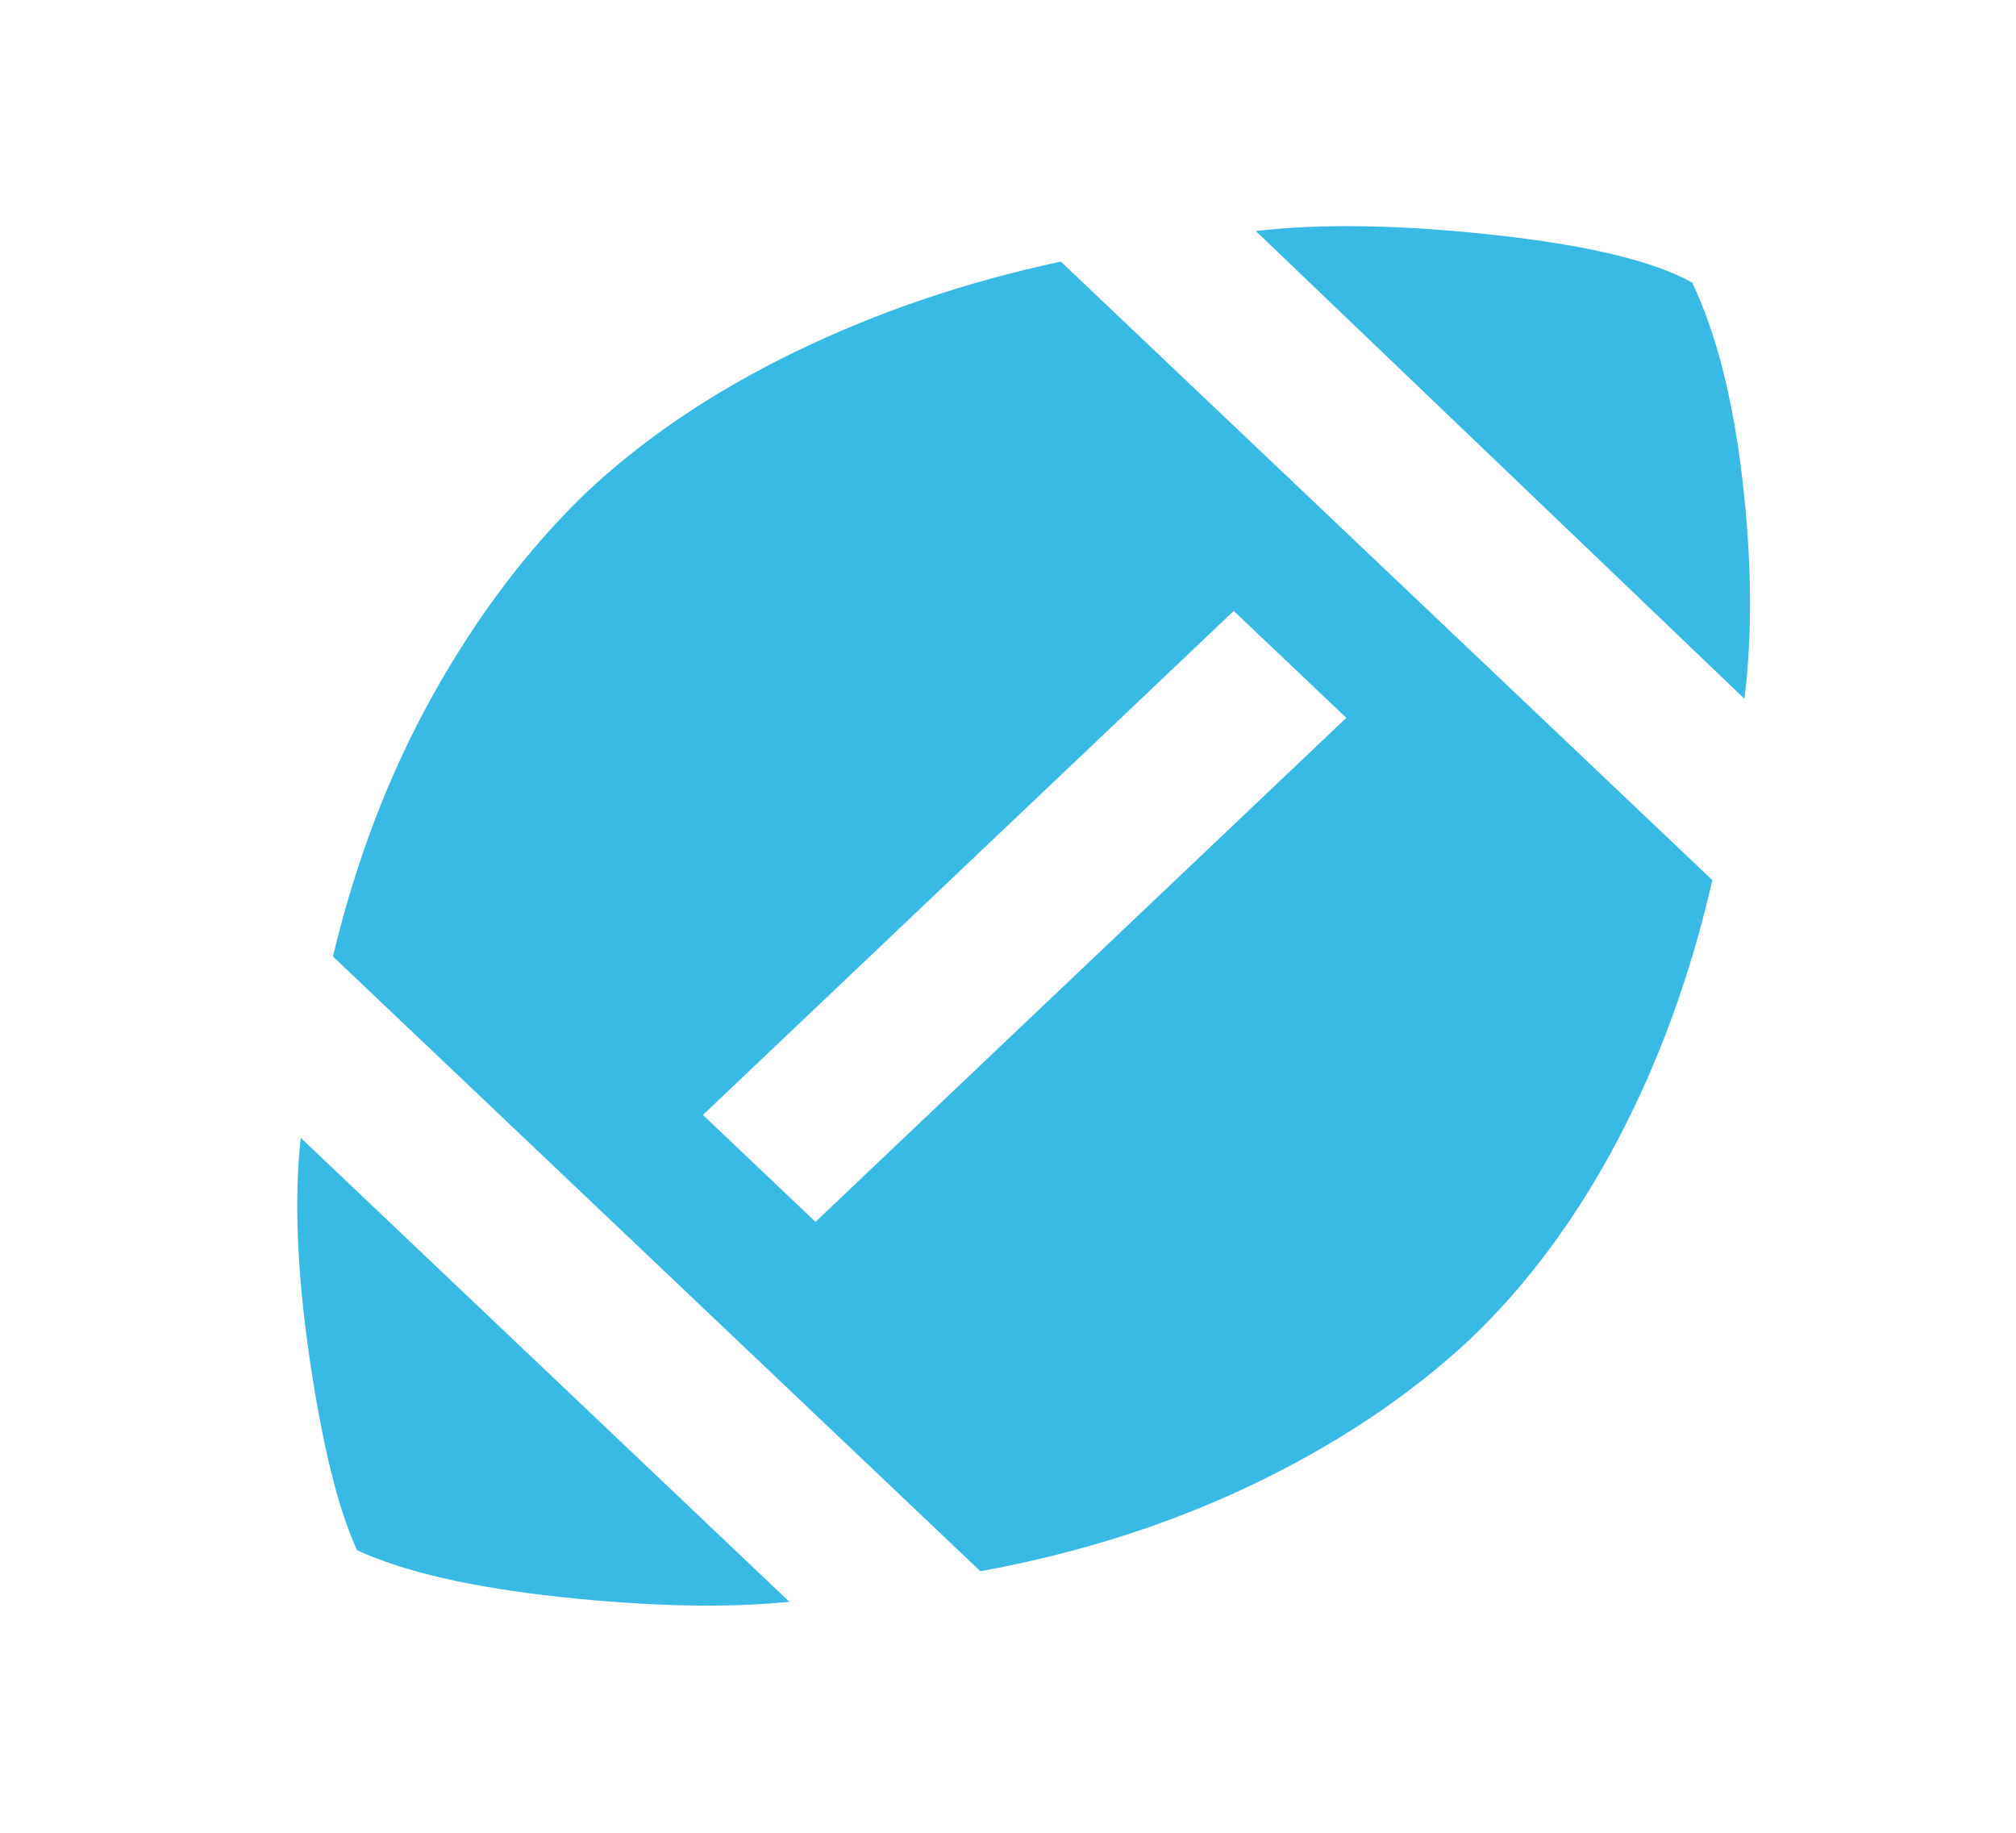 <svg width="33" height="30" viewBox="0 0 33 30" fill="none" xmlns="http://www.w3.org/2000/svg">
<mask id="mask0_2076_30924" style="mask-type:alpha" maskUnits="userSpaceOnUse" x="0" y="0" width="33" height="30">
<rect x="0.974" width="31.598" height="30" fill="#D9D9D9"/>
</mask>
<g mask="url(#mask0_2076_30924)">
<path d="M12.921 26.219C11.89 26.323 10.645 26.297 9.186 26.142C7.726 25.985 6.613 25.729 5.845 25.375C5.537 24.709 5.279 23.667 5.07 22.25C4.862 20.834 4.813 19.625 4.923 18.625L12.921 26.219ZM16.048 25.719L5.45 15.656C5.823 14.094 6.366 12.672 7.08 11.39C7.792 10.109 8.62 9.011 9.564 8.094C10.508 7.198 11.654 6.422 13.004 5.765C14.353 5.109 15.807 4.615 17.365 4.282L28.029 14.406C27.678 15.948 27.162 17.365 26.482 18.657C25.802 19.948 24.99 21.042 24.046 21.938C23.059 22.854 21.88 23.641 20.509 24.298C19.137 24.954 17.65 25.427 16.048 25.719ZM13.349 20L22.038 11.75L20.195 10L11.506 18.25L13.349 20ZM28.555 11.438L20.557 3.782C21.611 3.657 22.905 3.677 24.441 3.844C25.977 4.011 27.063 4.271 27.7 4.625C28.095 5.459 28.369 6.537 28.523 7.859C28.676 9.182 28.687 10.375 28.555 11.438Z" fill="#39BAE5"/>
</g>
</svg>

